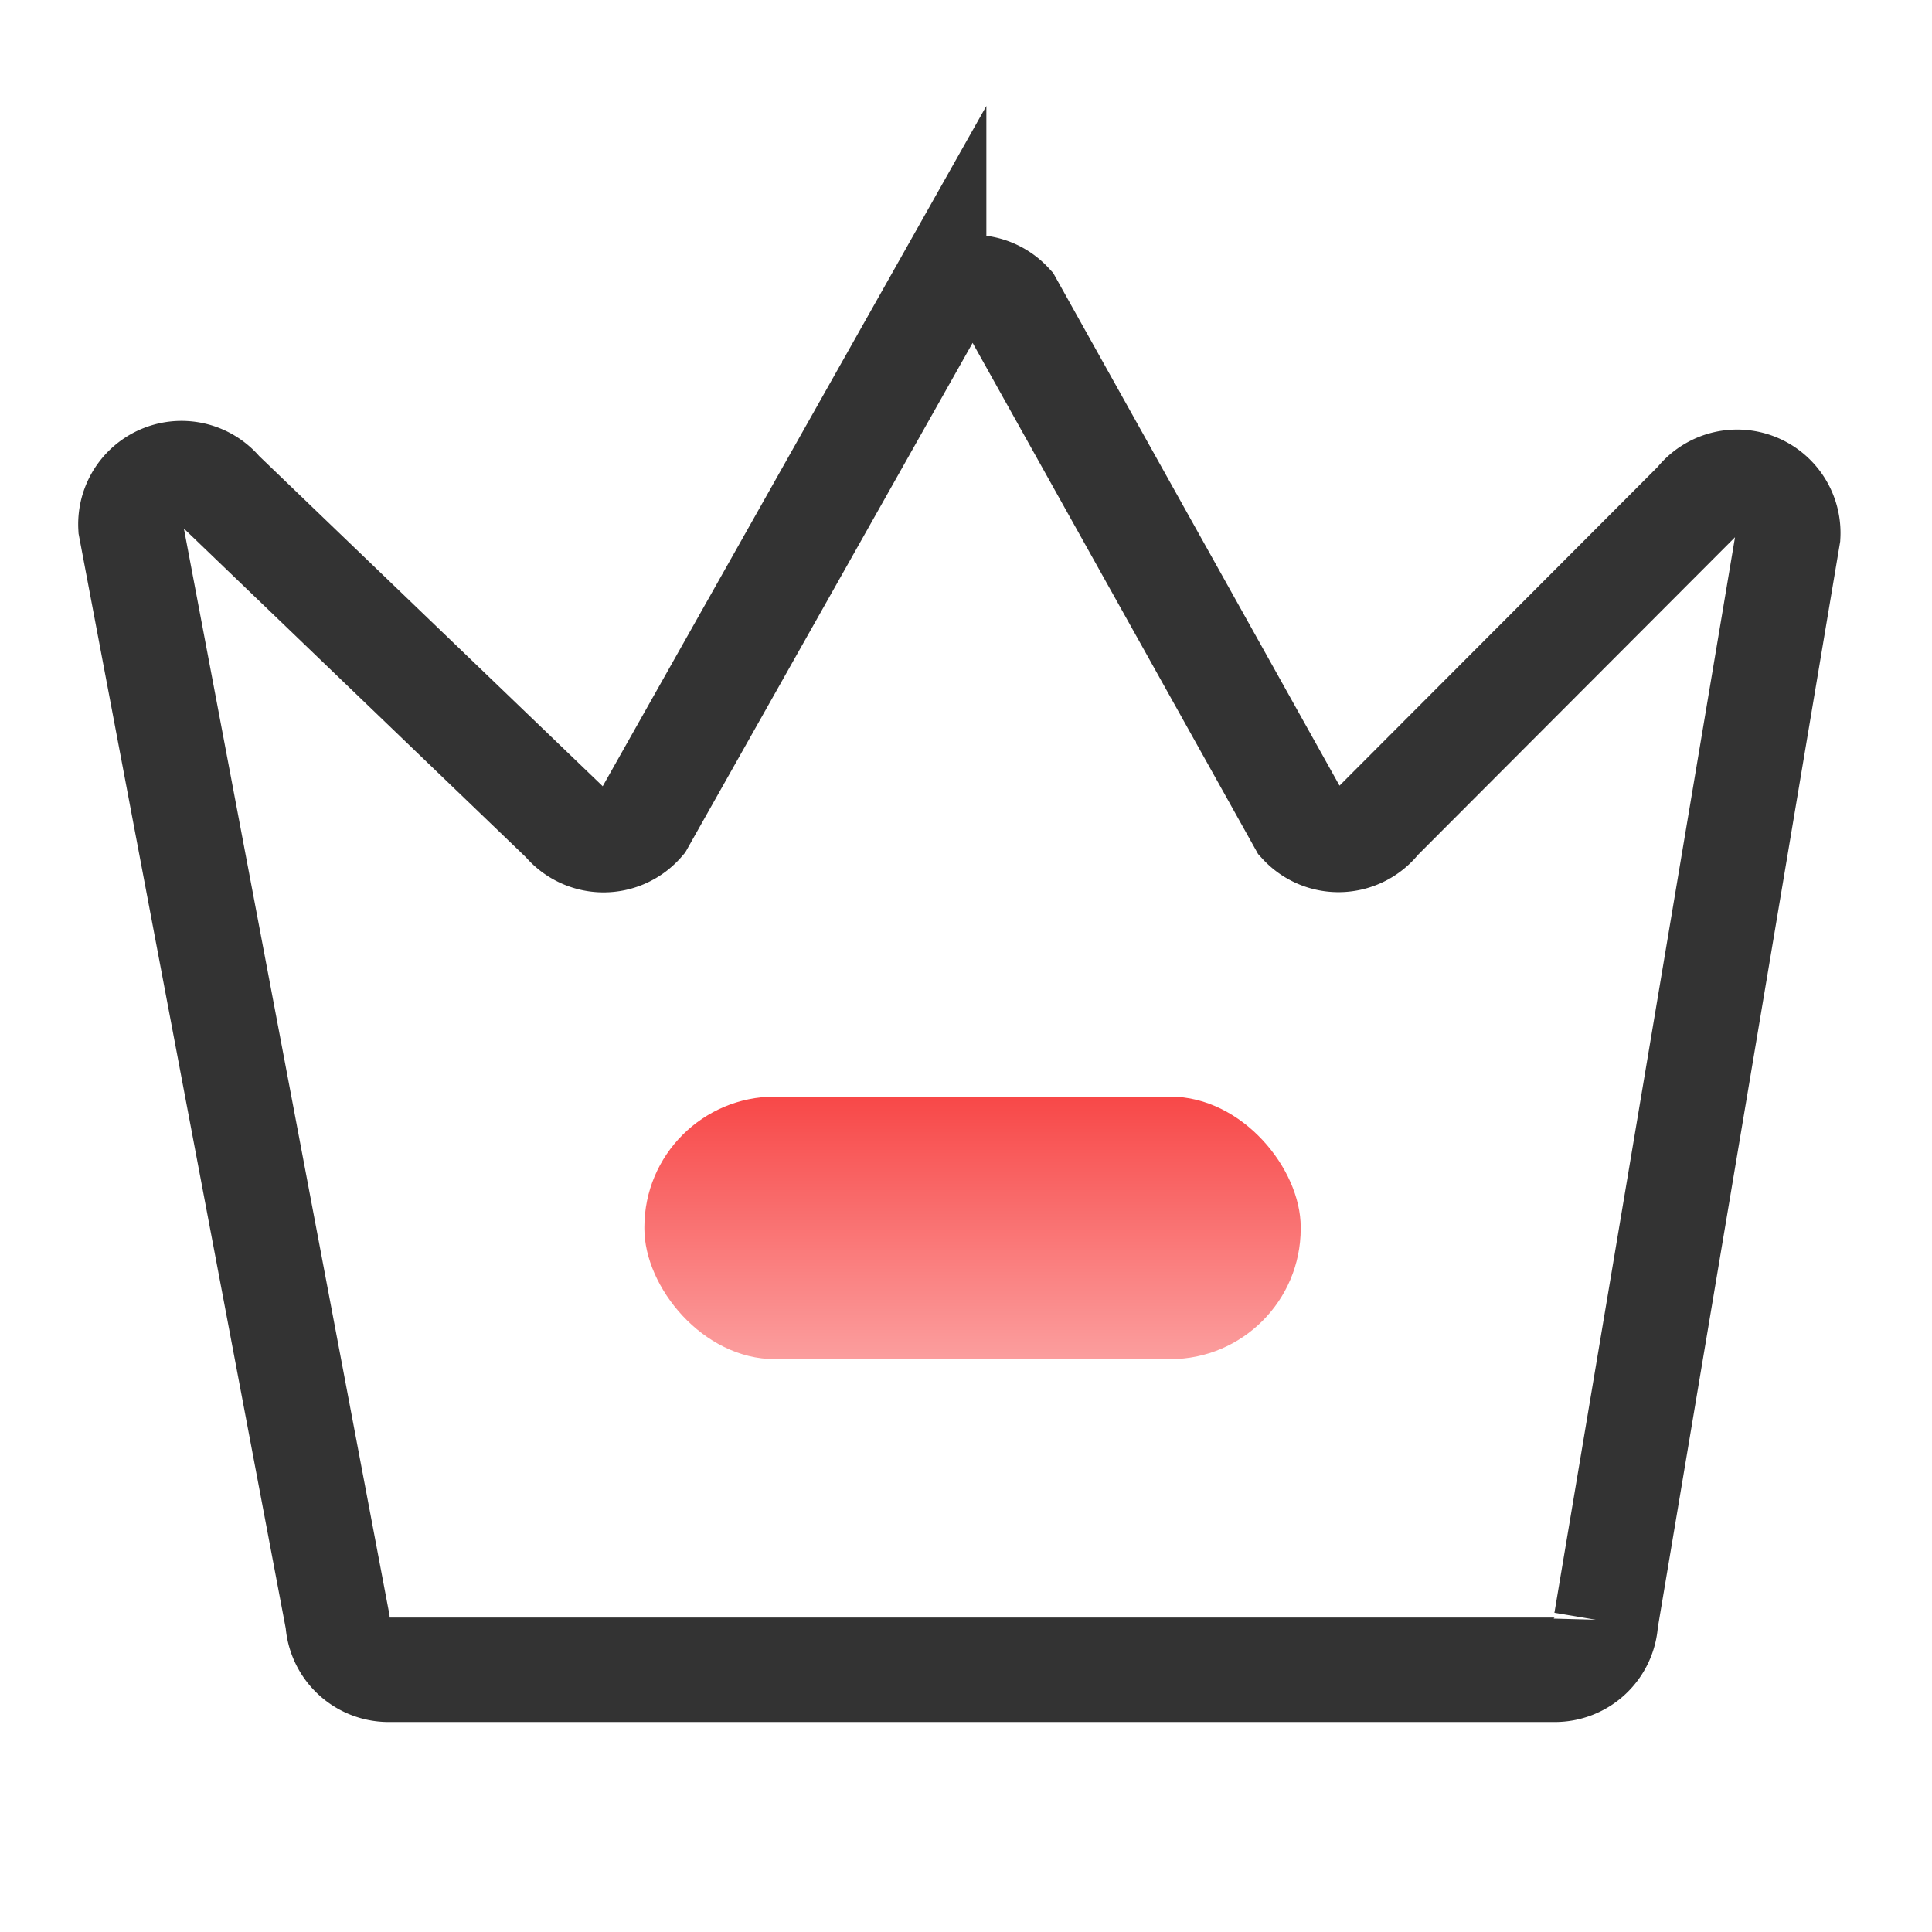 <svg xmlns="http://www.w3.org/2000/svg" xmlns:xlink="http://www.w3.org/1999/xlink" width="74" height="74" viewBox="0 0 74 74"><defs><style>.a,.c{fill:none;}.b{fill:url(#a);}.c{stroke:#333;stroke-miterlimit:10;stroke-width:4px;}</style><linearGradient id="a" x1="0.5" x2="0.5" y2="1" gradientUnits="objectBoundingBox"><stop offset="0" stop-color="#f84848"/><stop offset="1" stop-color="#fb9e9e"/></linearGradient></defs><g transform="translate(-1200 -970)"><rect class="a" width="74" height="74" transform="translate(1200 970)"/><g transform="translate(-0.428 -0.168)"><g transform="translate(1225.109 1012.171)"><rect class="b" width="25.139" height="10.056" rx="5" transform="translate(0)"/></g><path class="c" d="M519.268,744.085H474.6a1.958,1.958,0,0,1-1.955-1.849l-7.932-41.918a1.958,1.958,0,0,1,3.47-1.351l13.132,12.622a1.958,1.958,0,0,0,3,.039l11.18-19.824a1.958,1.958,0,0,1,2.927-.042l11.114,19.9a1.958,1.958,0,0,0,3-.128L524.7,699.347a1.958,1.958,0,0,1,3.508,1.3l-6.983,41.586A1.958,1.958,0,0,1,519.268,744.085Z" transform="translate(740.713 290.04)"/></g></g></svg>